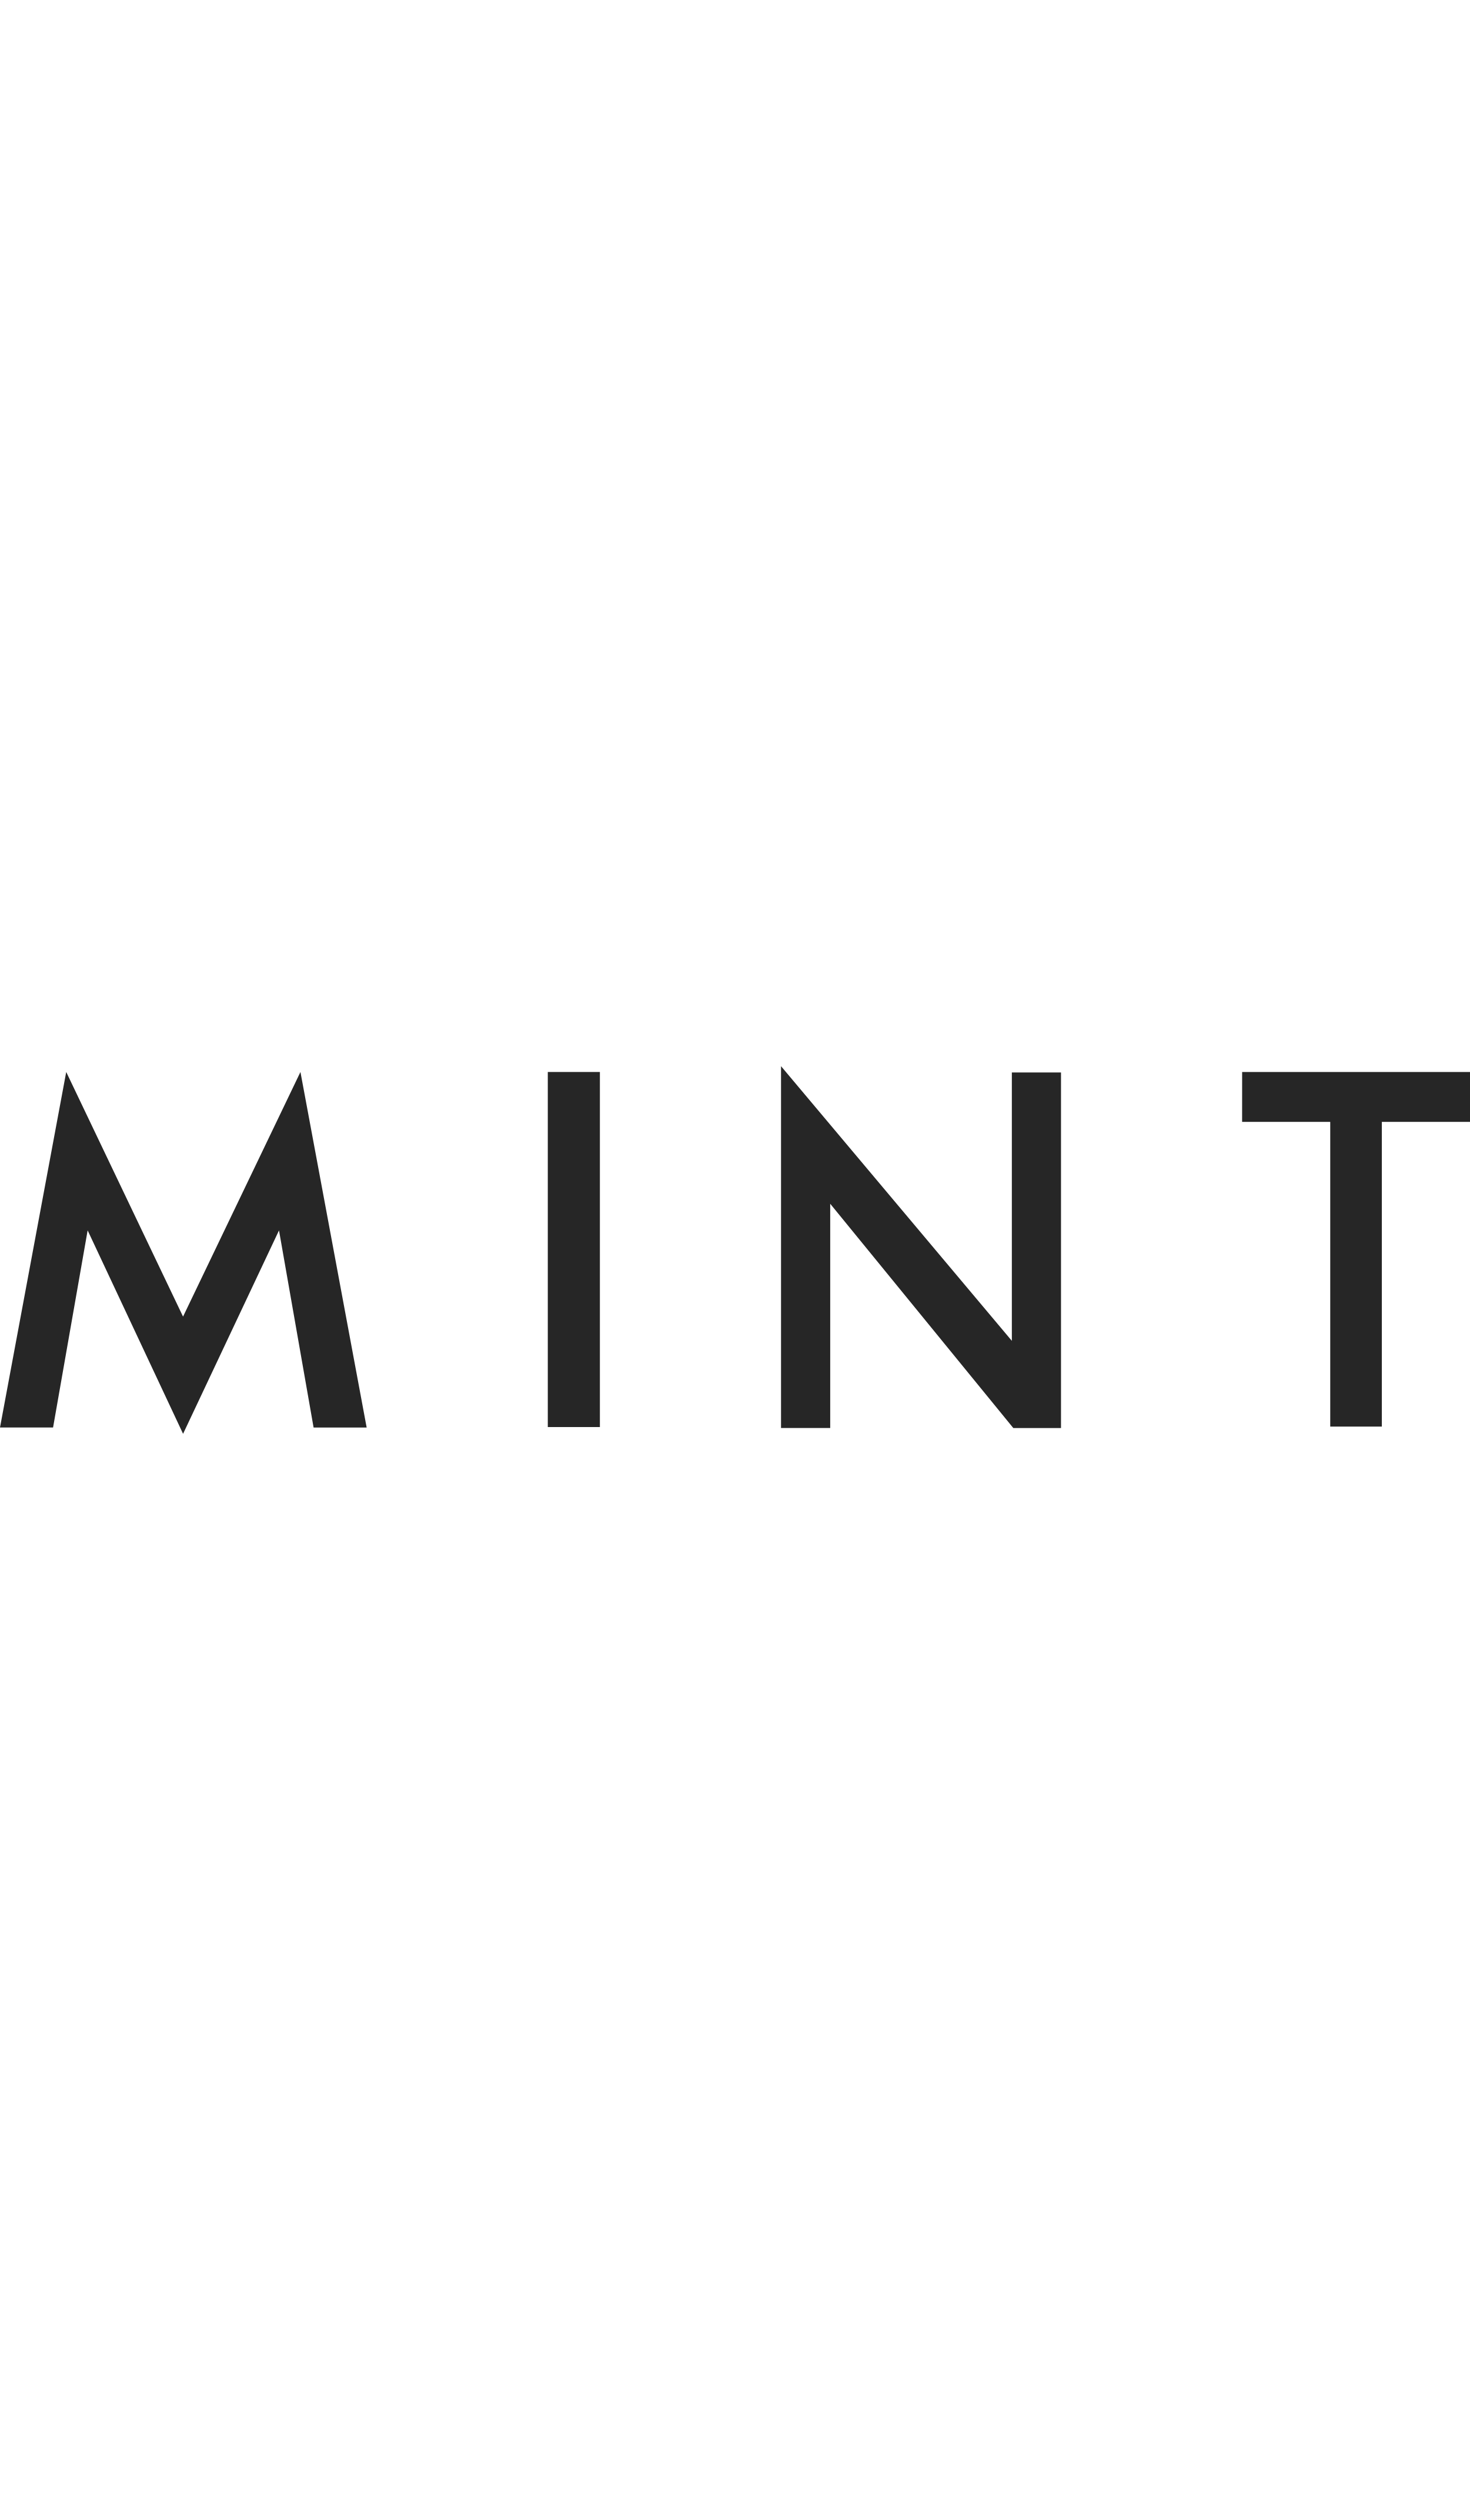<svg width="100" height="170" viewBox="0 0 100 170" xmlns="http://www.w3.org/2000/svg">
    <path fill="#262626" d="M20.438,72.895l4.505,24.178h-3.61L18.98,83.667L12.454,97.5L5.962,83.666L3.61,97.07H0l4.505-24.176
    	l7.947,16.635L20.438,72.895z"/>
    <path fill="#262626" d="M37.265,72.895h3.544V97.04h-3.544V72.895z"/>
    <path fill="#262626" d="M56.477,97.104h-3.346V72.5l15.702,18.677v-18.25h3.344v24.179h-3.245l-12.455-15.25V97.104z"/>
    <path fill="#262626" d="M84.499,72.895H100v3.394h-5.997v20.718h-3.511v-20.72h-5.995L84.499,72.895L84.499,72.895z"/>
</svg>
